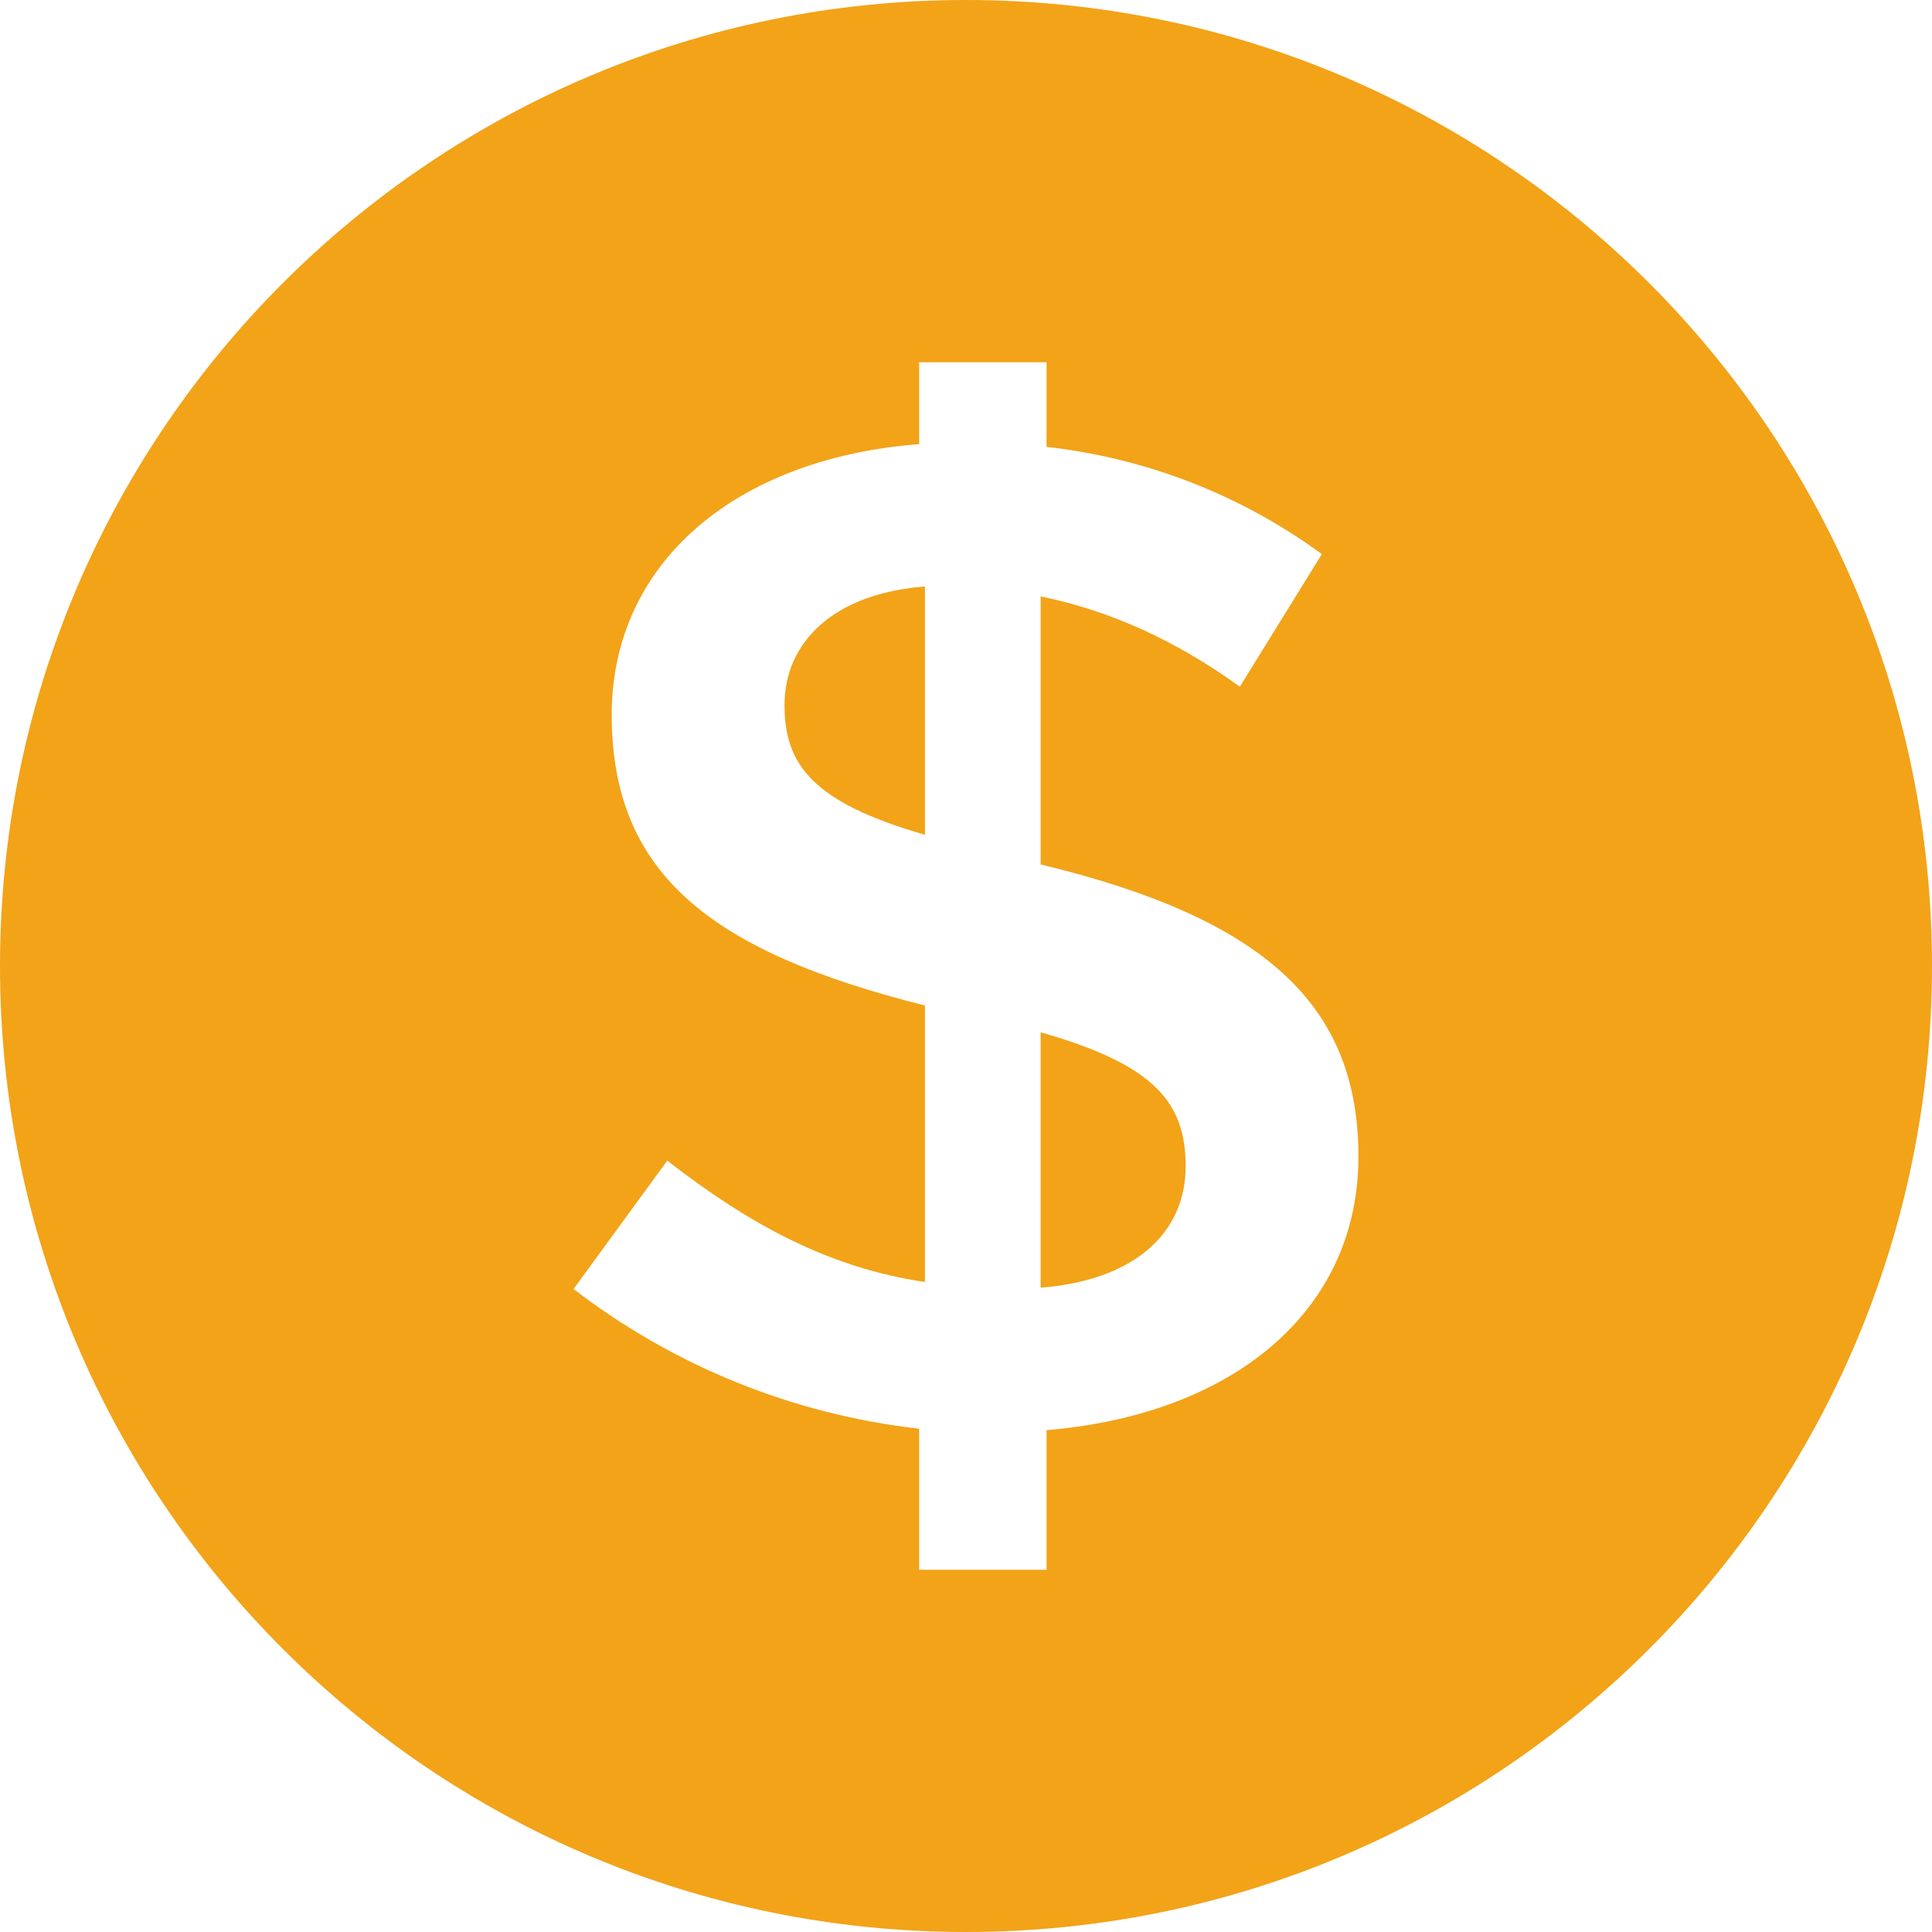 <svg width="16" height="16" viewBox="0 0 16 16" fill="none" xmlns="http://www.w3.org/2000/svg">
<g clip-path="url(#clip0_3862_44578)">
<path fill-rule="evenodd" clip-rule="evenodd" d="M8 16C3.582 16 0 12.418 0 8C0 3.582 3.582 0 8 0C12.418 0 16 3.582 16 8C16 12.418 12.418 16 8 16ZM11.25 9.577C11.25 8.316 10.462 7.603 8.618 7.159V4.939C9.188 5.056 9.734 5.301 10.268 5.687L10.947 4.589C10.278 4.099 9.492 3.793 8.667 3.701V3H7.612V3.678C6.096 3.795 5.066 4.659 5.066 5.92C5.066 7.24 5.89 7.883 7.66 8.327V10.617C6.872 10.5 6.218 10.149 5.526 9.612L4.75 10.675C5.581 11.314 6.57 11.714 7.612 11.832V13H8.667V11.844C10.207 11.715 11.25 10.862 11.25 9.577ZM7.66 6.913C6.726 6.645 6.497 6.33 6.497 5.838C6.497 5.325 6.896 4.916 7.66 4.857L7.66 6.913ZM9.819 9.659C9.819 10.22 9.383 10.605 8.618 10.664V8.549C9.565 8.818 9.819 9.133 9.819 9.659V9.659Z" fill="#F2A318"/>
</g>
<defs>
<clipPath id="clip0_3862_44578">
<rect width="16" height="16" fill="white"/>
</clipPath>
</defs>
</svg>
